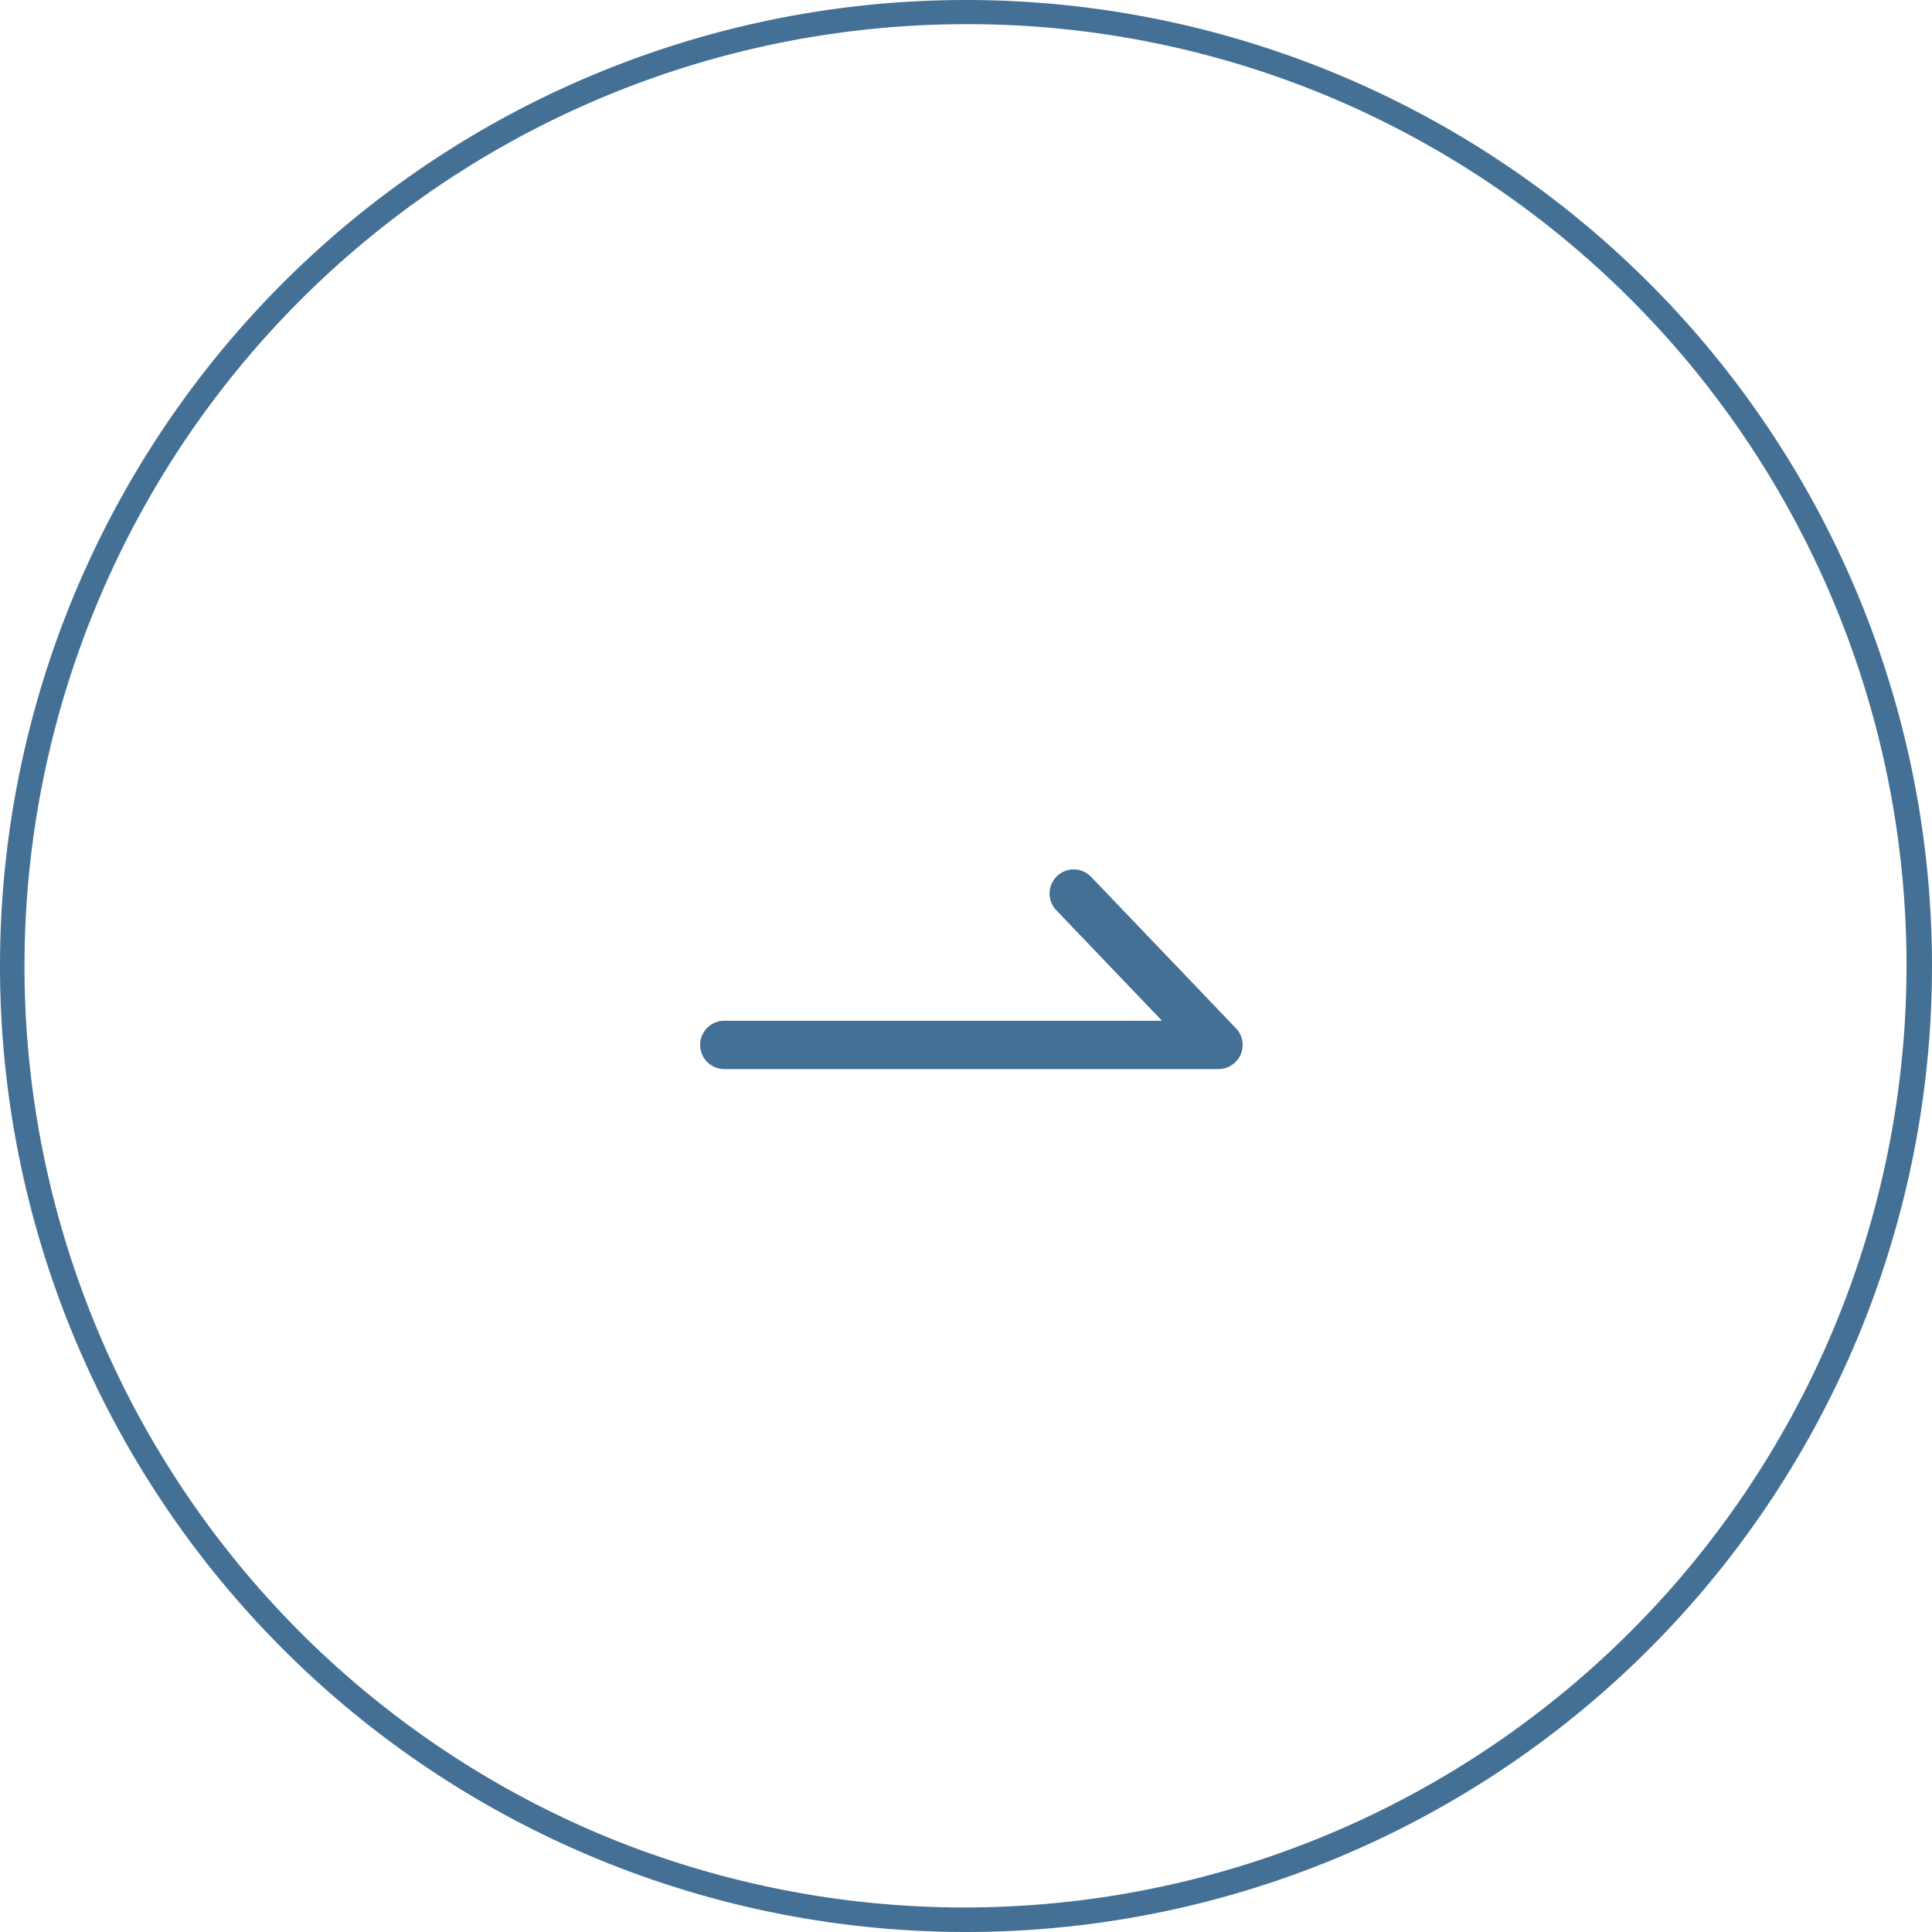 <svg id="Group_75" data-name="Group 75" xmlns="http://www.w3.org/2000/svg" width="34.3" height="34.3" viewBox="0 0 34.3 34.3">
  <path id="Path_60" data-name="Path 60" d="M-11535.9-809.174h-8.773a.429.429,0,0,1-.43-.429.429.429,0,0,1,.43-.429h7.77l-1.877-1.962a.429.429,0,0,1,.013-.606.429.429,0,0,1,.606.014l2.57,2.687a.428.428,0,0,1,.085.465A.429.429,0,0,1-11535.9-809.174Z" transform="translate(11557.533 828.154)" fill="#447095"/>
  <path id="Ellipse_2" data-name="Ellipse 2" d="M17.15.429a16.726,16.726,0,0,0-6.509,32.129A16.726,16.726,0,0,0,23.659,1.743,16.616,16.616,0,0,0,17.15.429m0-.429A17.15,17.15,0,1,1,0,17.15,17.15,17.15,0,0,1,17.15,0Z" transform="translate(0)" fill="#447095"/>
</svg>
